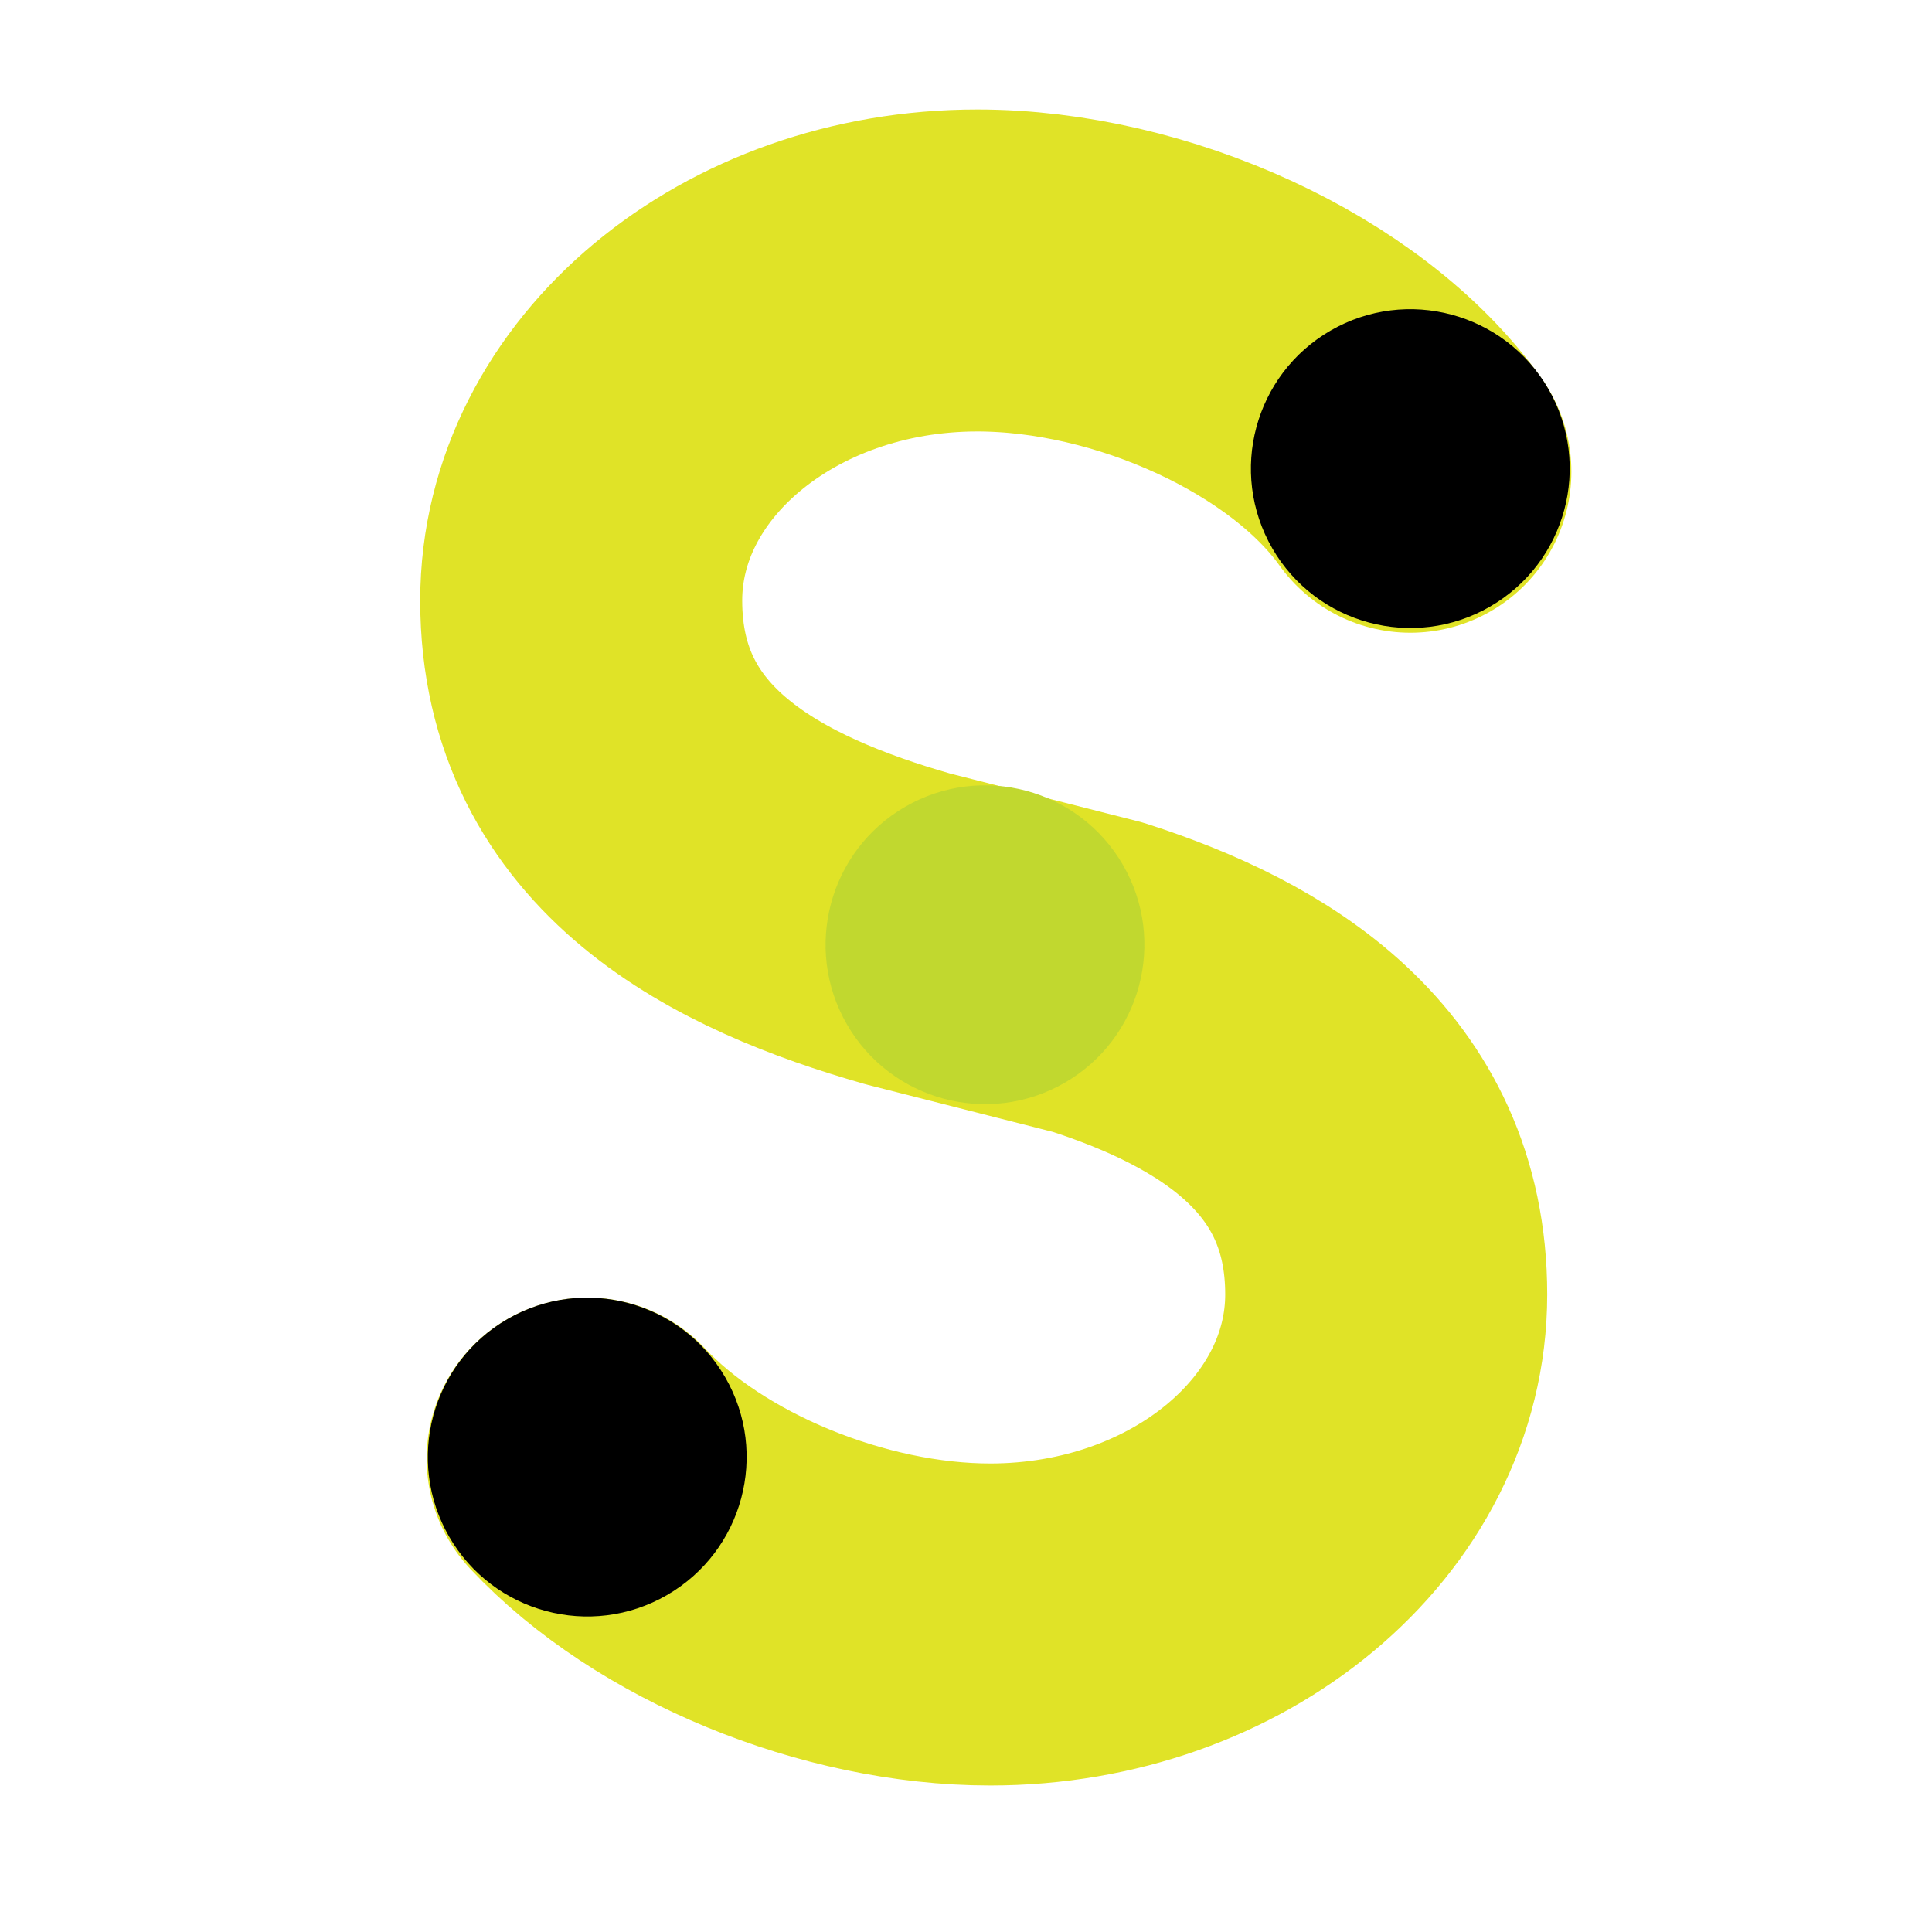 <?xml version="1.0" encoding="utf-8"?>
<!-- Generator: Adobe Illustrator 21.1.0, SVG Export Plug-In . SVG Version: 6.00 Build 0)  -->
<svg version="1.1" id="Layer_1" xmlns="http://www.w3.org/2000/svg" xmlns:xlink="http://www.w3.org/1999/xlink" x="0px" y="0px"
	 viewBox="0 0 120 120" style="enable-background:new 0 0 120 120;" xml:space="preserve">
<style type="text/css">
	.st0{fill:none;stroke:#E0E327;stroke-width:20;stroke-linecap:round;stroke-linejoin:round;stroke-miterlimit:10;}
	.st1{fill:#C1D82F;}
</style>
<g>
	<path class="st0" d="M36.5,90.6c5.7,6.1,15.9,10.3,25,10.3c13.6,0,24.6-9.2,24.6-20.5c0-11.5-8.9-16.8-17.9-19.7l-11.8-3
		c-9.8-2.8-20.3-7.9-20.3-20.4c0-11.3,11-20.5,24.6-20.5c10.2,0,21.7,5.2,26.9,12.5"/>
	<ellipse transform="matrix(0.866 -0.5 0.5 0.866 -2.815 47.705)" cx="87.6" cy="29.1" rx="9.9" ry="9.9"/>
	<ellipse transform="matrix(0.866 -0.5 0.5 0.866 -21.17 38.445)" class="st1" cx="61.2" cy="58.7" rx="9.9" ry="9.9"/>
	<ellipse transform="matrix(0.866 -0.5 0.5 0.866 -40.385 30.378)" cx="36.5" cy="90.5" rx="9.9" ry="9.9"/>
</g>
</svg>
